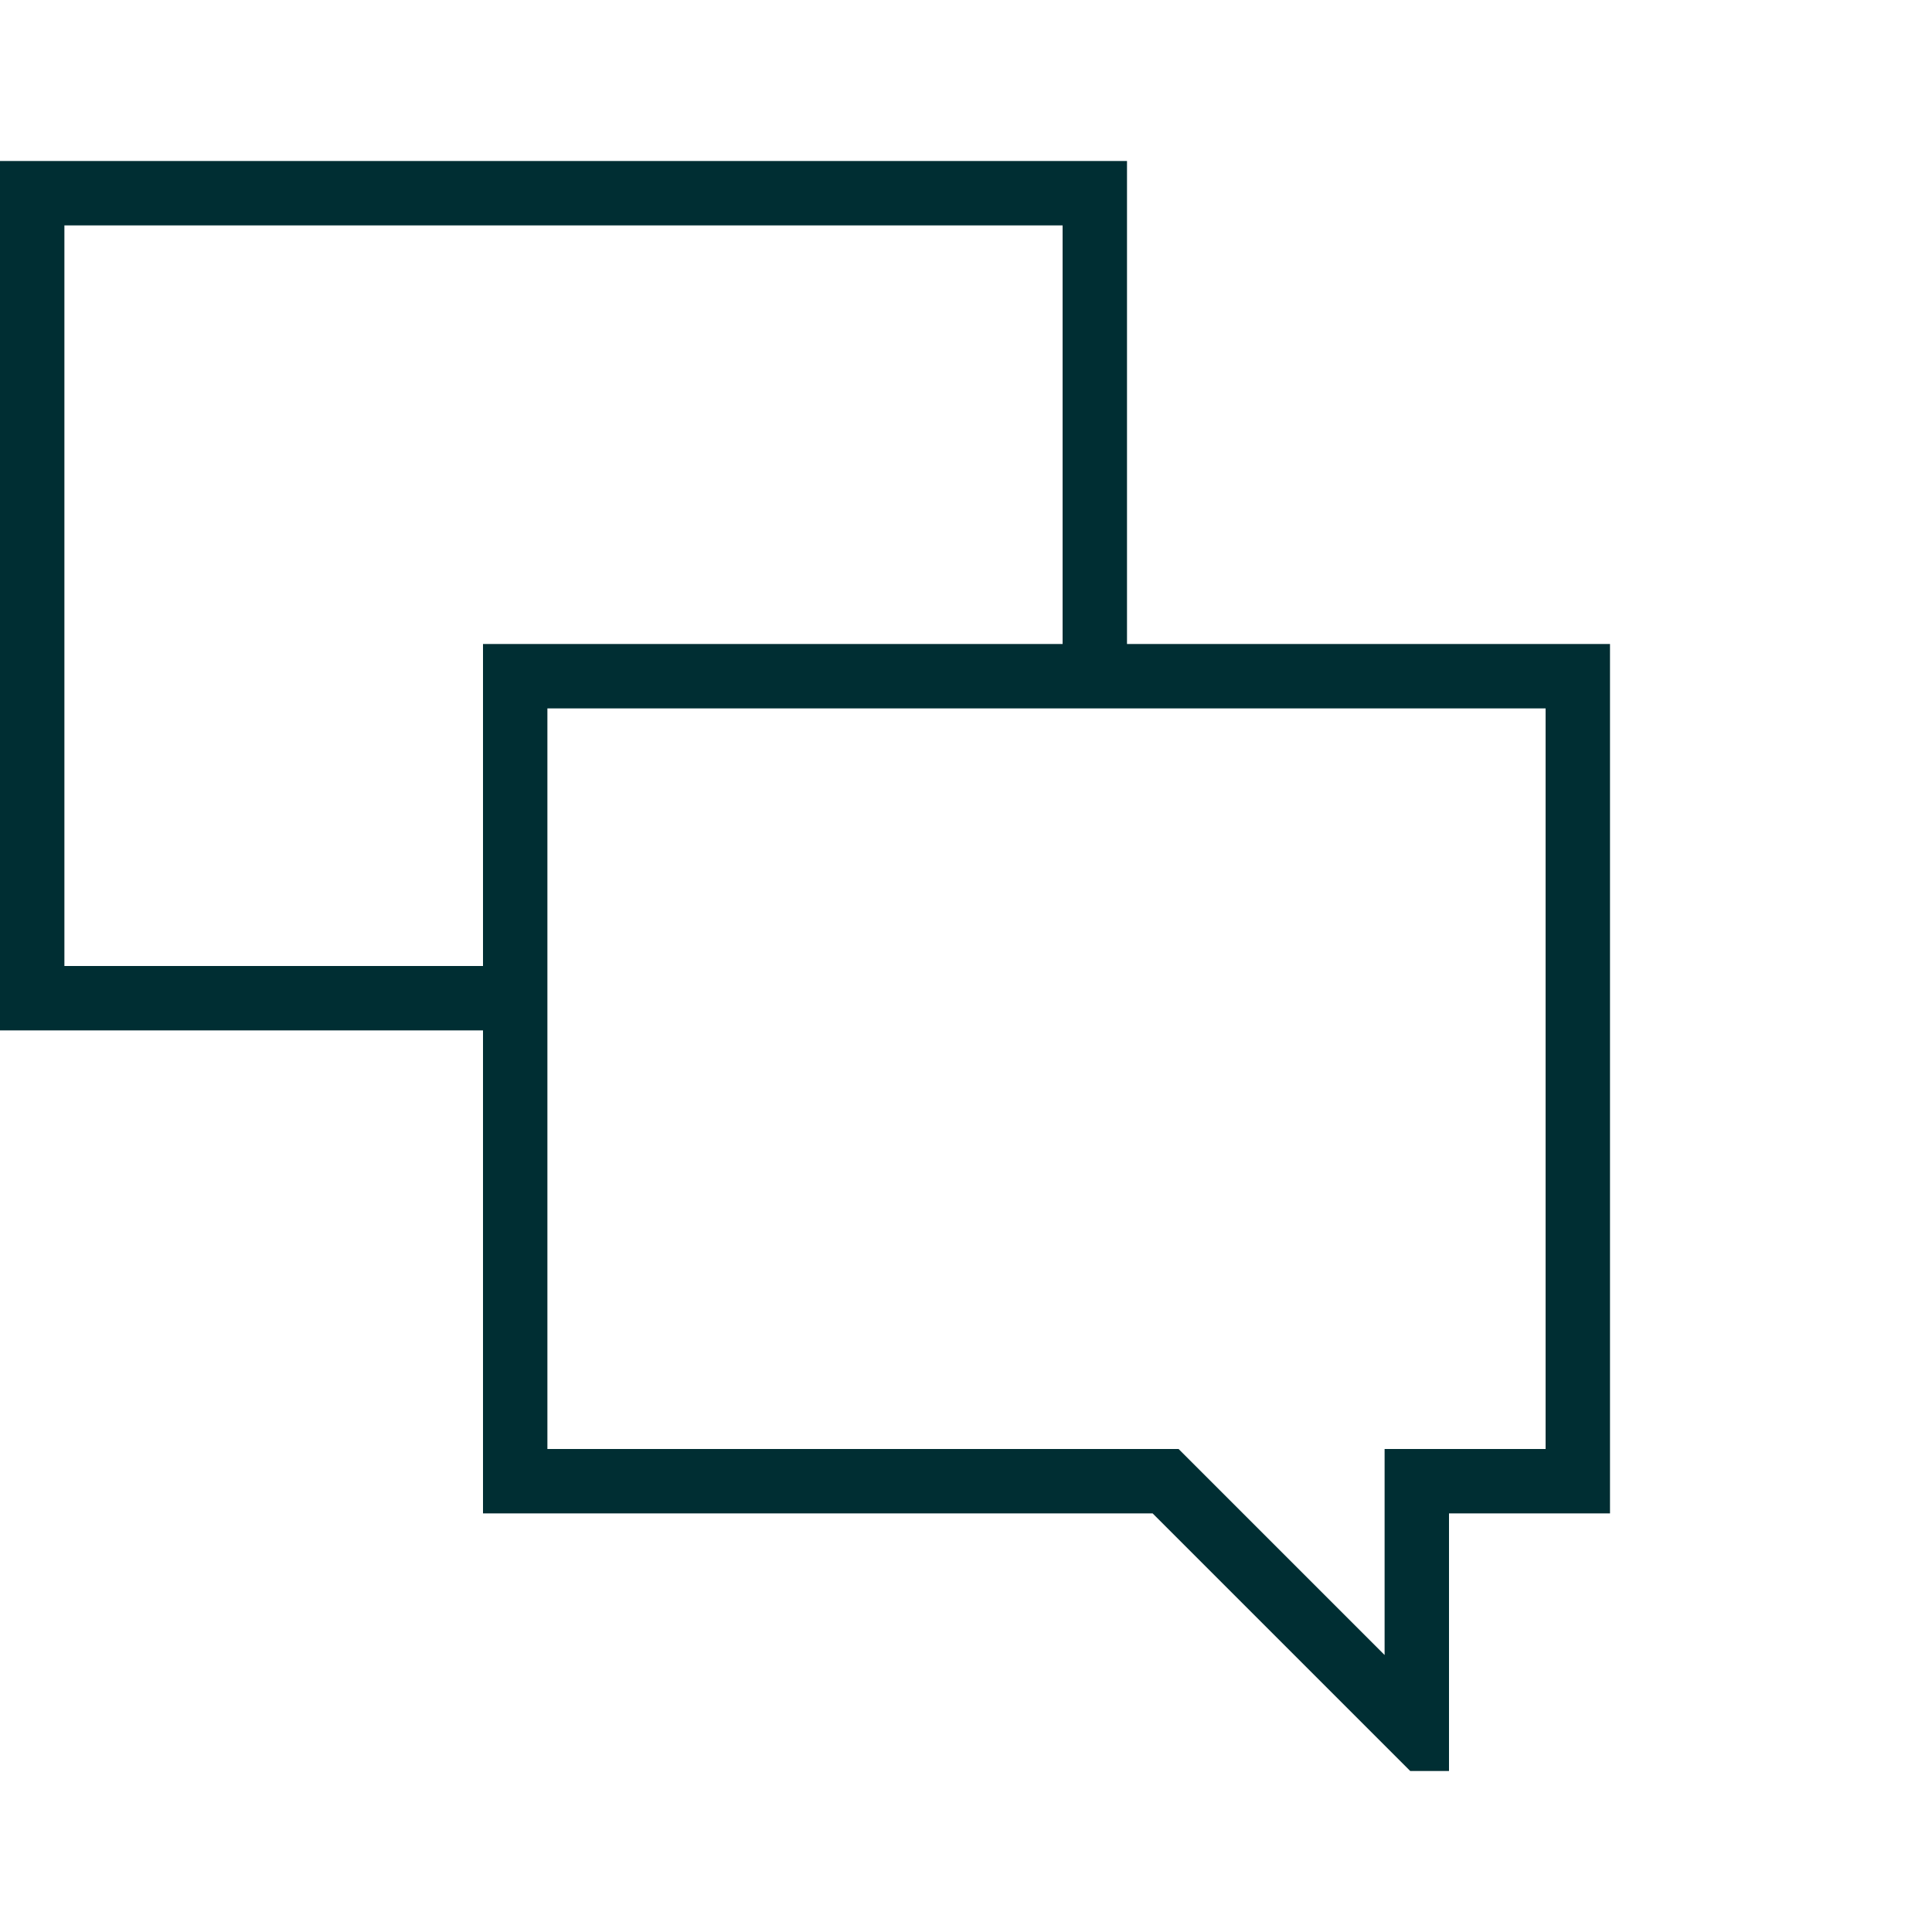 <?xml version="1.0" encoding="UTF-8"?>
<svg xmlns="http://www.w3.org/2000/svg" xmlns:xlink="http://www.w3.org/1999/xlink" width="30" height="30" viewBox="0 0 30 30" version="1.1">
  <g id="surface1">
    <path style=" stroke:none;fill-rule:nonzero;fill:#002e33;fill-opacity:1;" d="M 17.5 10 L 17.5 2.5 L 0 2.5 L 0 16 L 7.5 16 L 7.5 23.5 L 17.898 23.5 L 21.898 27.5 L 22.5 27.5 L 22.5 23.5 L 25 23.5 L 25 10 Z M 1 15 L 1 3.5 L 16.5 3.5 L 16.5 10 L 7.5 10 L 7.5 15 Z M 24 22.5 L 21.5 22.5 L 21.5 25.699 L 18.301 22.5 L 8.5 22.5 L 8.5 11 L 24 11 Z M 24 22.5 "></path>
  </g>
</svg>
